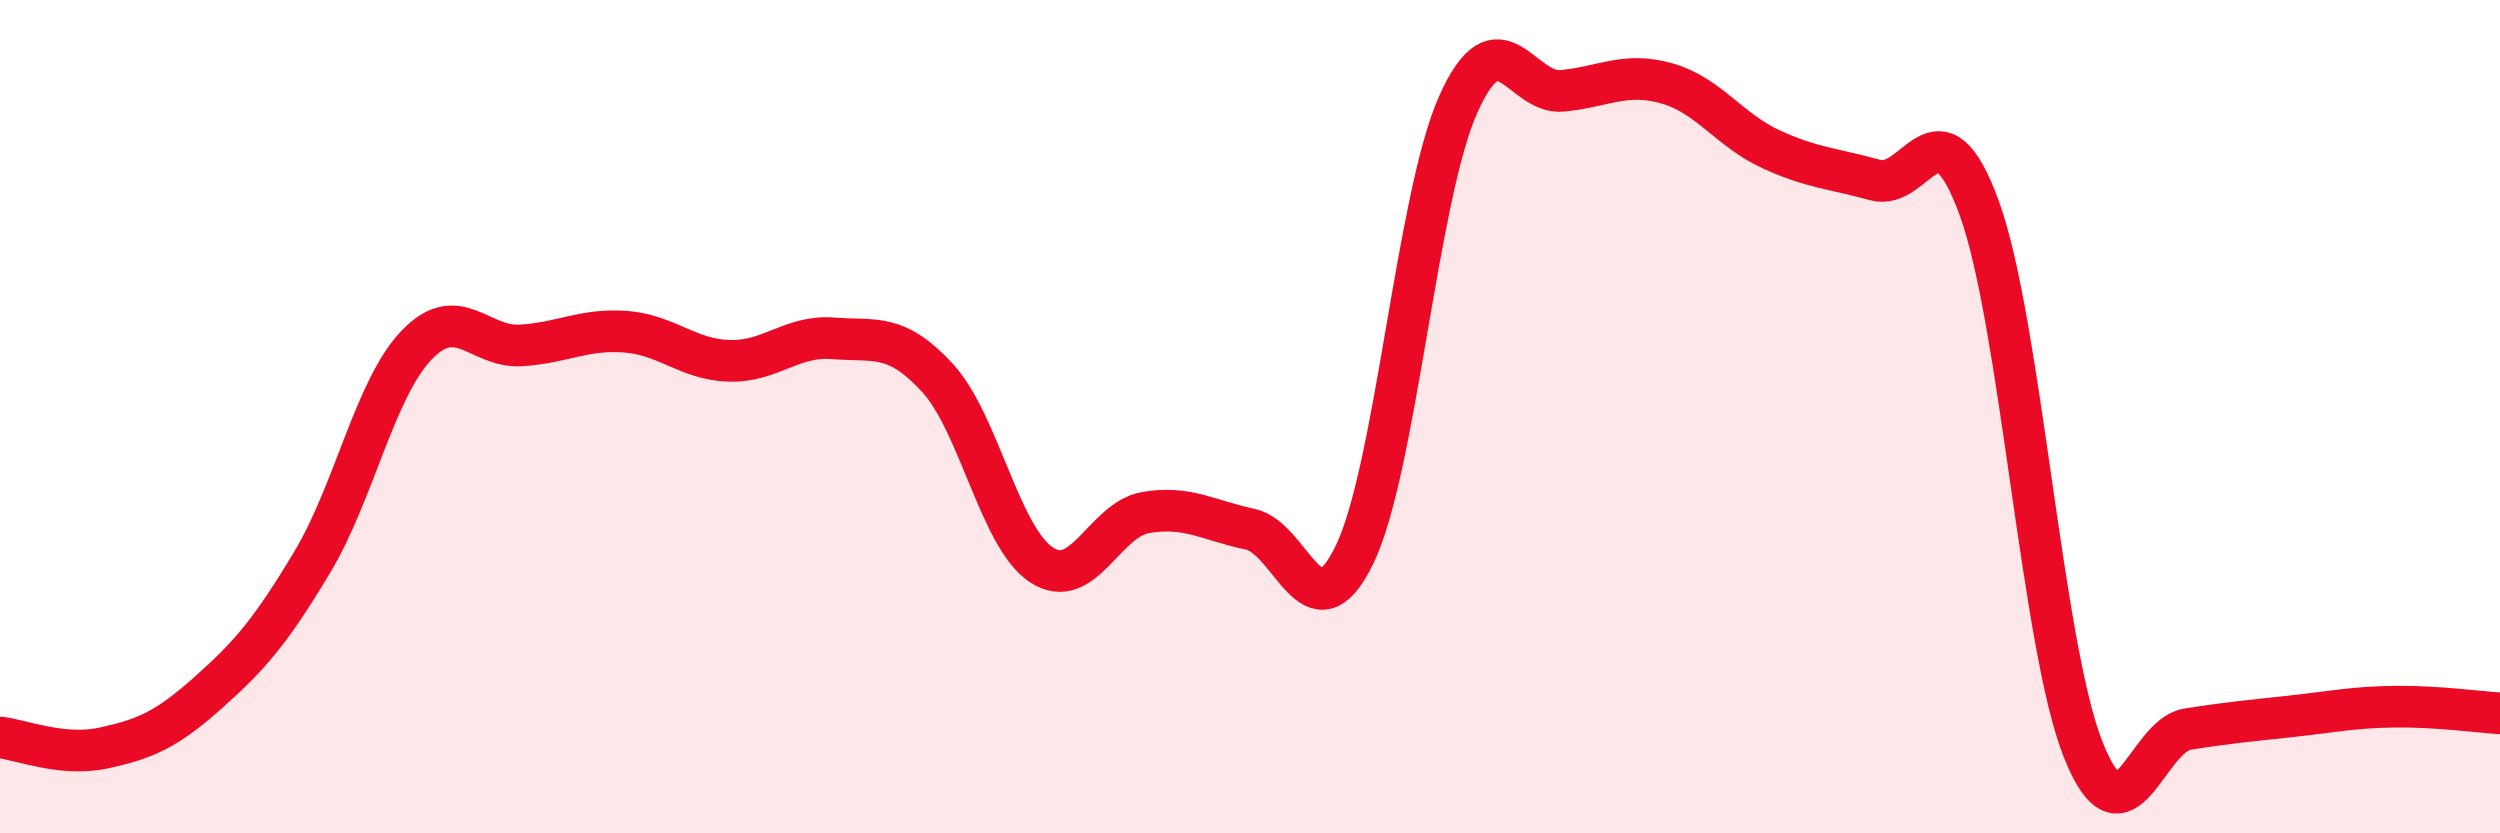 
    <svg width="60" height="20" viewBox="0 0 60 20" xmlns="http://www.w3.org/2000/svg">
      <path
        d="M 0,17.7 C 0.5,17.75 1.5,18.17 2.5,17.95 C 3.5,17.73 4,17.51 5,16.62 C 6,15.73 6.5,15.15 7.5,13.48 C 8.5,11.81 9,9.32 10,8.28 C 11,7.24 11.5,8.35 12.5,8.29 C 13.5,8.23 14,7.89 15,7.96 C 16,8.03 16.5,8.63 17.5,8.66 C 18.5,8.69 19,8.04 20,8.12 C 21,8.2 21.5,7.98 22.5,9.07 C 23.5,10.16 24,12.91 25,13.56 C 26,14.21 26.5,12.47 27.5,12.3 C 28.5,12.13 29,12.49 30,12.7 C 31,12.91 31.5,15.37 32.5,13.33 C 33.5,11.29 34,4.73 35,2.5 C 36,0.27 36.5,2.28 37.5,2.18 C 38.5,2.08 39,1.72 40,2 C 41,2.28 41.5,3.12 42.5,3.58 C 43.5,4.04 44,4.04 45,4.32 C 46,4.6 46.5,2.25 47.5,4.99 C 48.5,7.73 49,15.5 50,18 C 51,20.5 51.5,17.66 52.5,17.5 C 53.5,17.34 54,17.3 55,17.19 C 56,17.08 56.5,16.97 57.5,16.96 C 58.5,16.95 59.5,17.09 60,17.12L60 20L0 20Z"
        fill="#EB0A25"
        opacity="0.1"
        stroke-linecap="round"
        stroke-linejoin="round"
      />
      <path
        d="M 0,17.7 C 0.5,17.75 1.5,18.17 2.5,17.95 C 3.5,17.73 4,17.51 5,16.62 C 6,15.73 6.5,15.15 7.5,13.48 C 8.5,11.81 9,9.32 10,8.28 C 11,7.24 11.5,8.35 12.5,8.29 C 13.5,8.23 14,7.89 15,7.96 C 16,8.03 16.5,8.63 17.5,8.66 C 18.5,8.69 19,8.04 20,8.12 C 21,8.2 21.5,7.98 22.5,9.07 C 23.5,10.16 24,12.91 25,13.56 C 26,14.21 26.5,12.47 27.5,12.3 C 28.5,12.13 29,12.49 30,12.7 C 31,12.91 31.5,15.37 32.5,13.33 C 33.5,11.29 34,4.73 35,2.5 C 36,0.27 36.5,2.28 37.5,2.18 C 38.5,2.08 39,1.72 40,2 C 41,2.28 41.5,3.12 42.5,3.58 C 43.5,4.04 44,4.04 45,4.32 C 46,4.6 46.5,2.25 47.5,4.99 C 48.5,7.73 49,15.5 50,18 C 51,20.5 51.5,17.66 52.5,17.5 C 53.5,17.34 54,17.3 55,17.19 C 56,17.08 56.5,16.97 57.5,16.96 C 58.5,16.95 59.5,17.09 60,17.12"
        stroke="#EB0A25"
        stroke-width="1"
        fill="none"
        stroke-linecap="round"
        stroke-linejoin="round"
      />
    </svg>
  